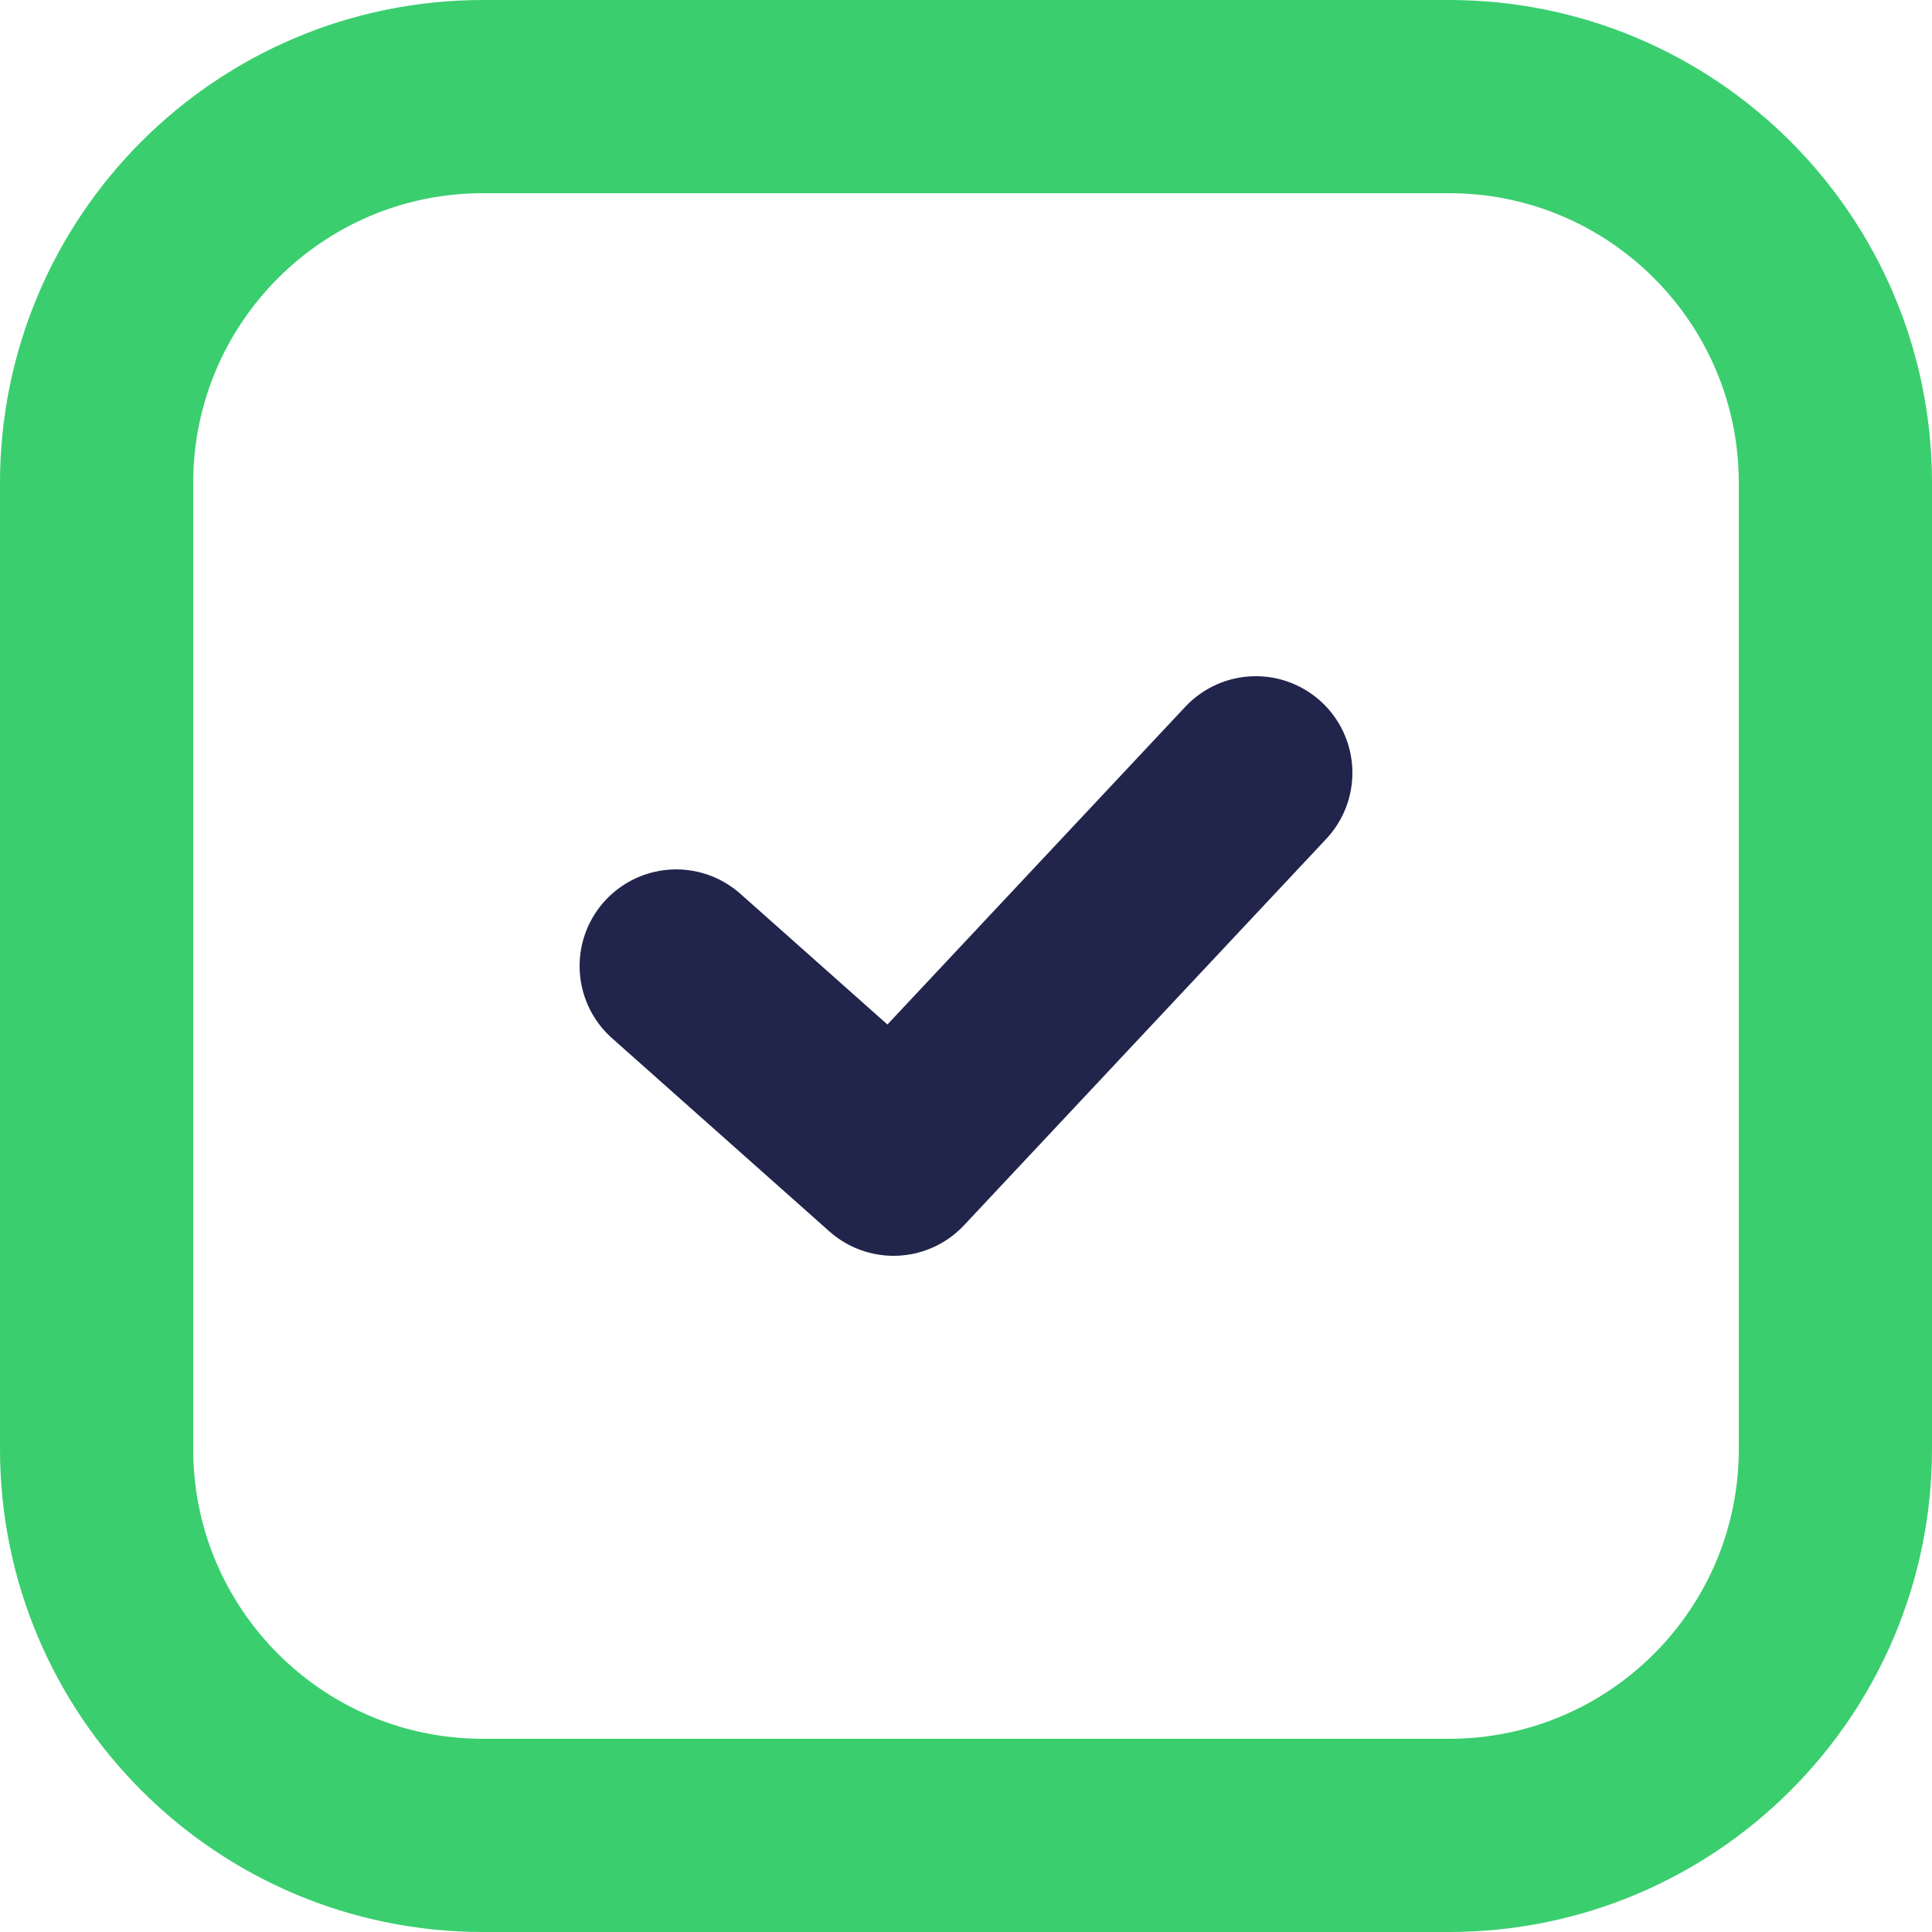 <svg width="20" height="20" viewBox="0 0 20 20" fill="none" xmlns="http://www.w3.org/2000/svg">
<path d="M15 1H5C2.791 1 1 2.791 1 5V15C1 17.209 2.791 19 5 19H15C17.209 19 19 17.209 19 15V5C19 2.791 17.209 1 15 1Z" stroke="#3ACE6F" stroke-width="2" stroke-linecap="round" stroke-linejoin="round"/>
<path d="M7 10L9.25 12L13 8" stroke="#21254C" stroke-width="2" stroke-linecap="round" stroke-linejoin="round"/>
</svg>

